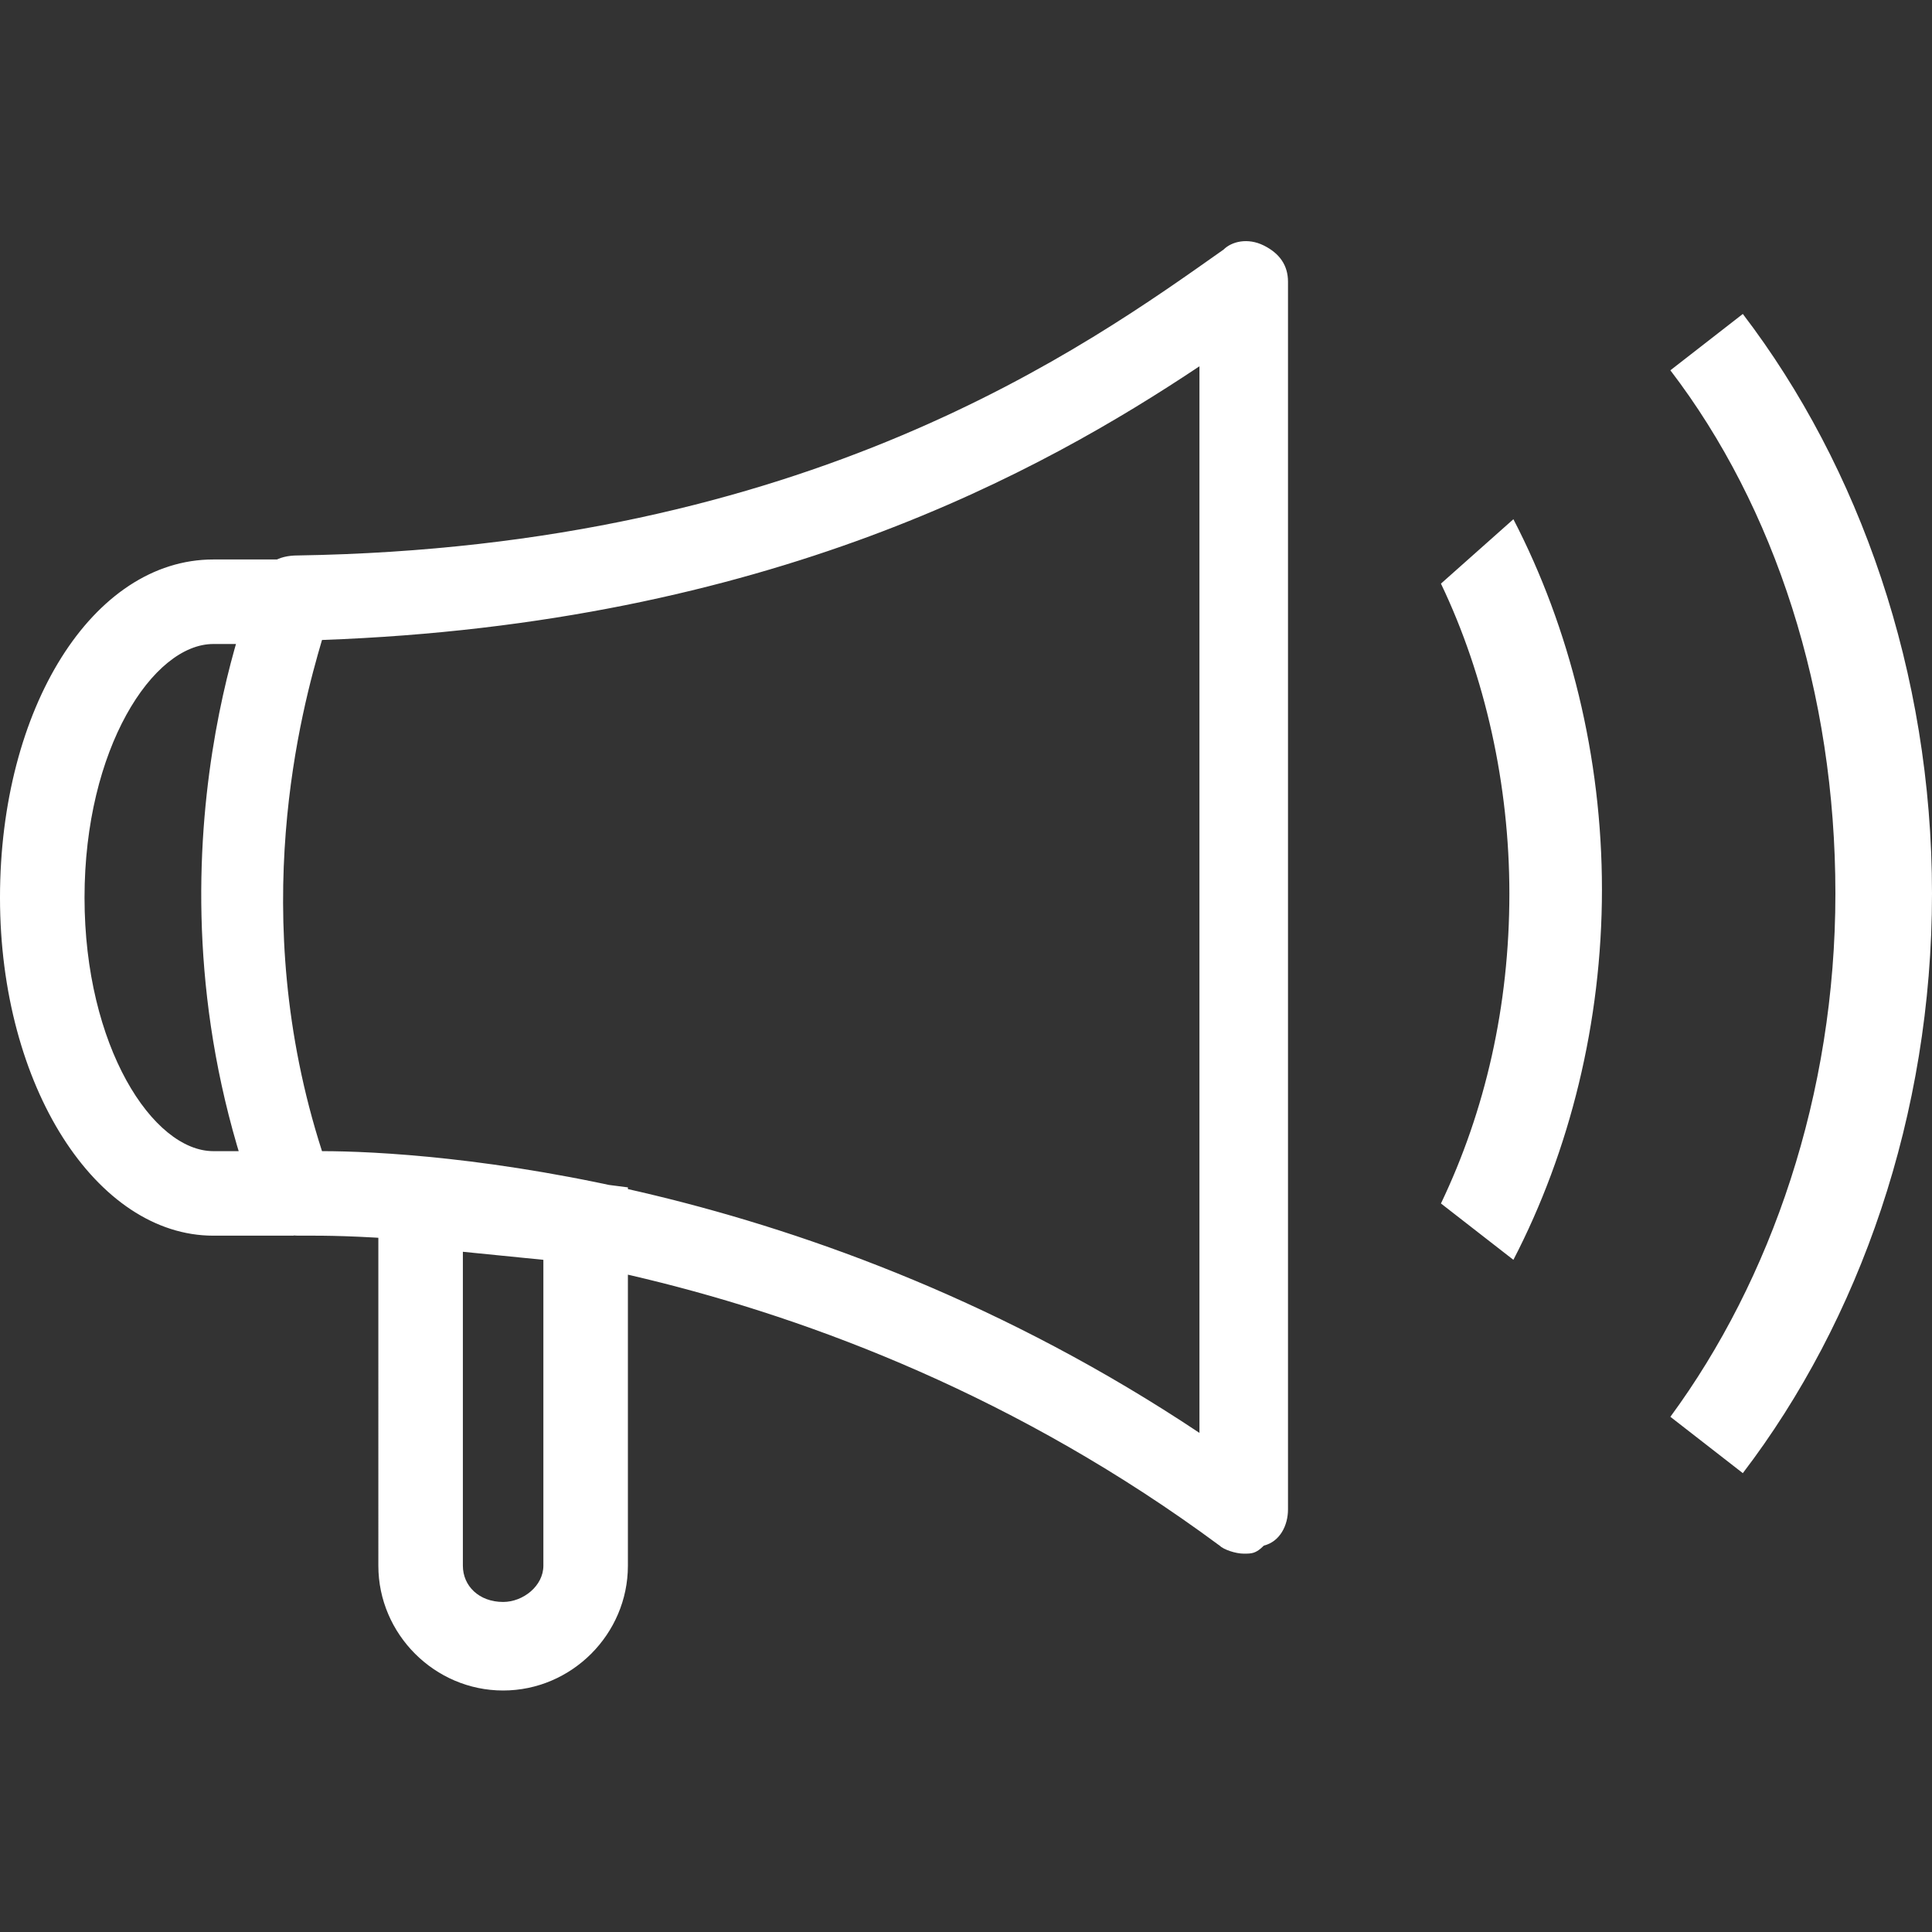 <?xml version="1.0" encoding="utf-8"?>
<!-- Generator: Adobe Illustrator 24.3.0, SVG Export Plug-In . SVG Version: 6.00 Build 0)  -->
<svg version="1.1" id="图层_1" xmlns="http://www.w3.org/2000/svg" xmlns:xlink="http://www.w3.org/1999/xlink" x="0px" y="0px"
	 viewBox="0 0 48 48" style="enable-background:new 0 0 48 48;" xml:space="preserve">
<rect x="0" y="0" width="48" height="48" fill="#333333" stroke="none"/>
<style type="text/css">
	.st0{fill:#FFFFFF;}
</style>
<g>
	<path class="st0" d="M30.9,38.6c-0.2,0-0.5-0.1-0.6-0.2c-10-7.4-20.5-7.7-22.5-7.7c-0.3,0-0.4,0-0.4,0c-0.4,0-0.9-0.3-1-0.7
		c-3.1-8.3-0.1-15.3,0-15.6c0.2-0.4,0.5-0.6,1-0.6c12.7-0.2,19.6-5.2,23-7.6C30.6,6,31,5.9,31.4,6.1c0.4,0.2,0.6,0.5,0.6,0.9
		c0,1.8,0,9.2,0,16.2c0,6.5,0,12.8,0,14.3c0,0.4-0.2,0.8-0.6,0.9C31.2,38.6,31.1,38.6,30.9,38.6L30.9,38.6z M8,28.6
		c2.6,0,12.2,0.6,21.8,7c0-2.7,0-7.4,0-12.3c0-5.4,0-11,0-14.2c-3.9,2.6-10.7,6.4-21.8,6.8C7.5,17.6,6.1,22.7,8,28.6L8,28.6z
		 M7.3,30.7l-2,0c-2.9,0-5.3-3.7-5.3-8.4s2.3-8.4,5.3-8.4h2.3v2.1H5.3c-1.5,0-3.2,2.6-3.2,6.3c0,3.7,1.7,6.3,3.2,6.3l2,0L7.3,30.7
		L7.3,30.7z M43.3,7.8l-1.8,1.4c2.6,3.4,4.1,8,4.1,13c0,5-1.6,9.6-4.1,13l1.8,1.4c2.9-3.8,4.7-8.9,4.7-14.4
		C48,16.7,46.2,11.6,43.3,7.8L43.3,7.8z M35.8,14.5c1.1,2.3,1.7,5,1.7,7.7c0,2.8-0.6,5.4-1.7,7.7l1.8,1.4c1.4-2.7,2.2-5.9,2.2-9.2
		c0-3.3-0.8-6.5-2.2-9.2L35.8,14.5z M12.5,42c-1.7,0-3.1-1.4-3.1-3.1V28.7l6.2,0.8v9.4C15.6,40.6,14.2,42,12.5,42L12.5,42z
		 M11.5,31.1v7.8c0,0.5,0.4,0.9,1,0.9c0.5,0,1-0.4,1-0.9v-7.6L11.5,31.1L11.5,31.1z"/>
</g>
</svg>
